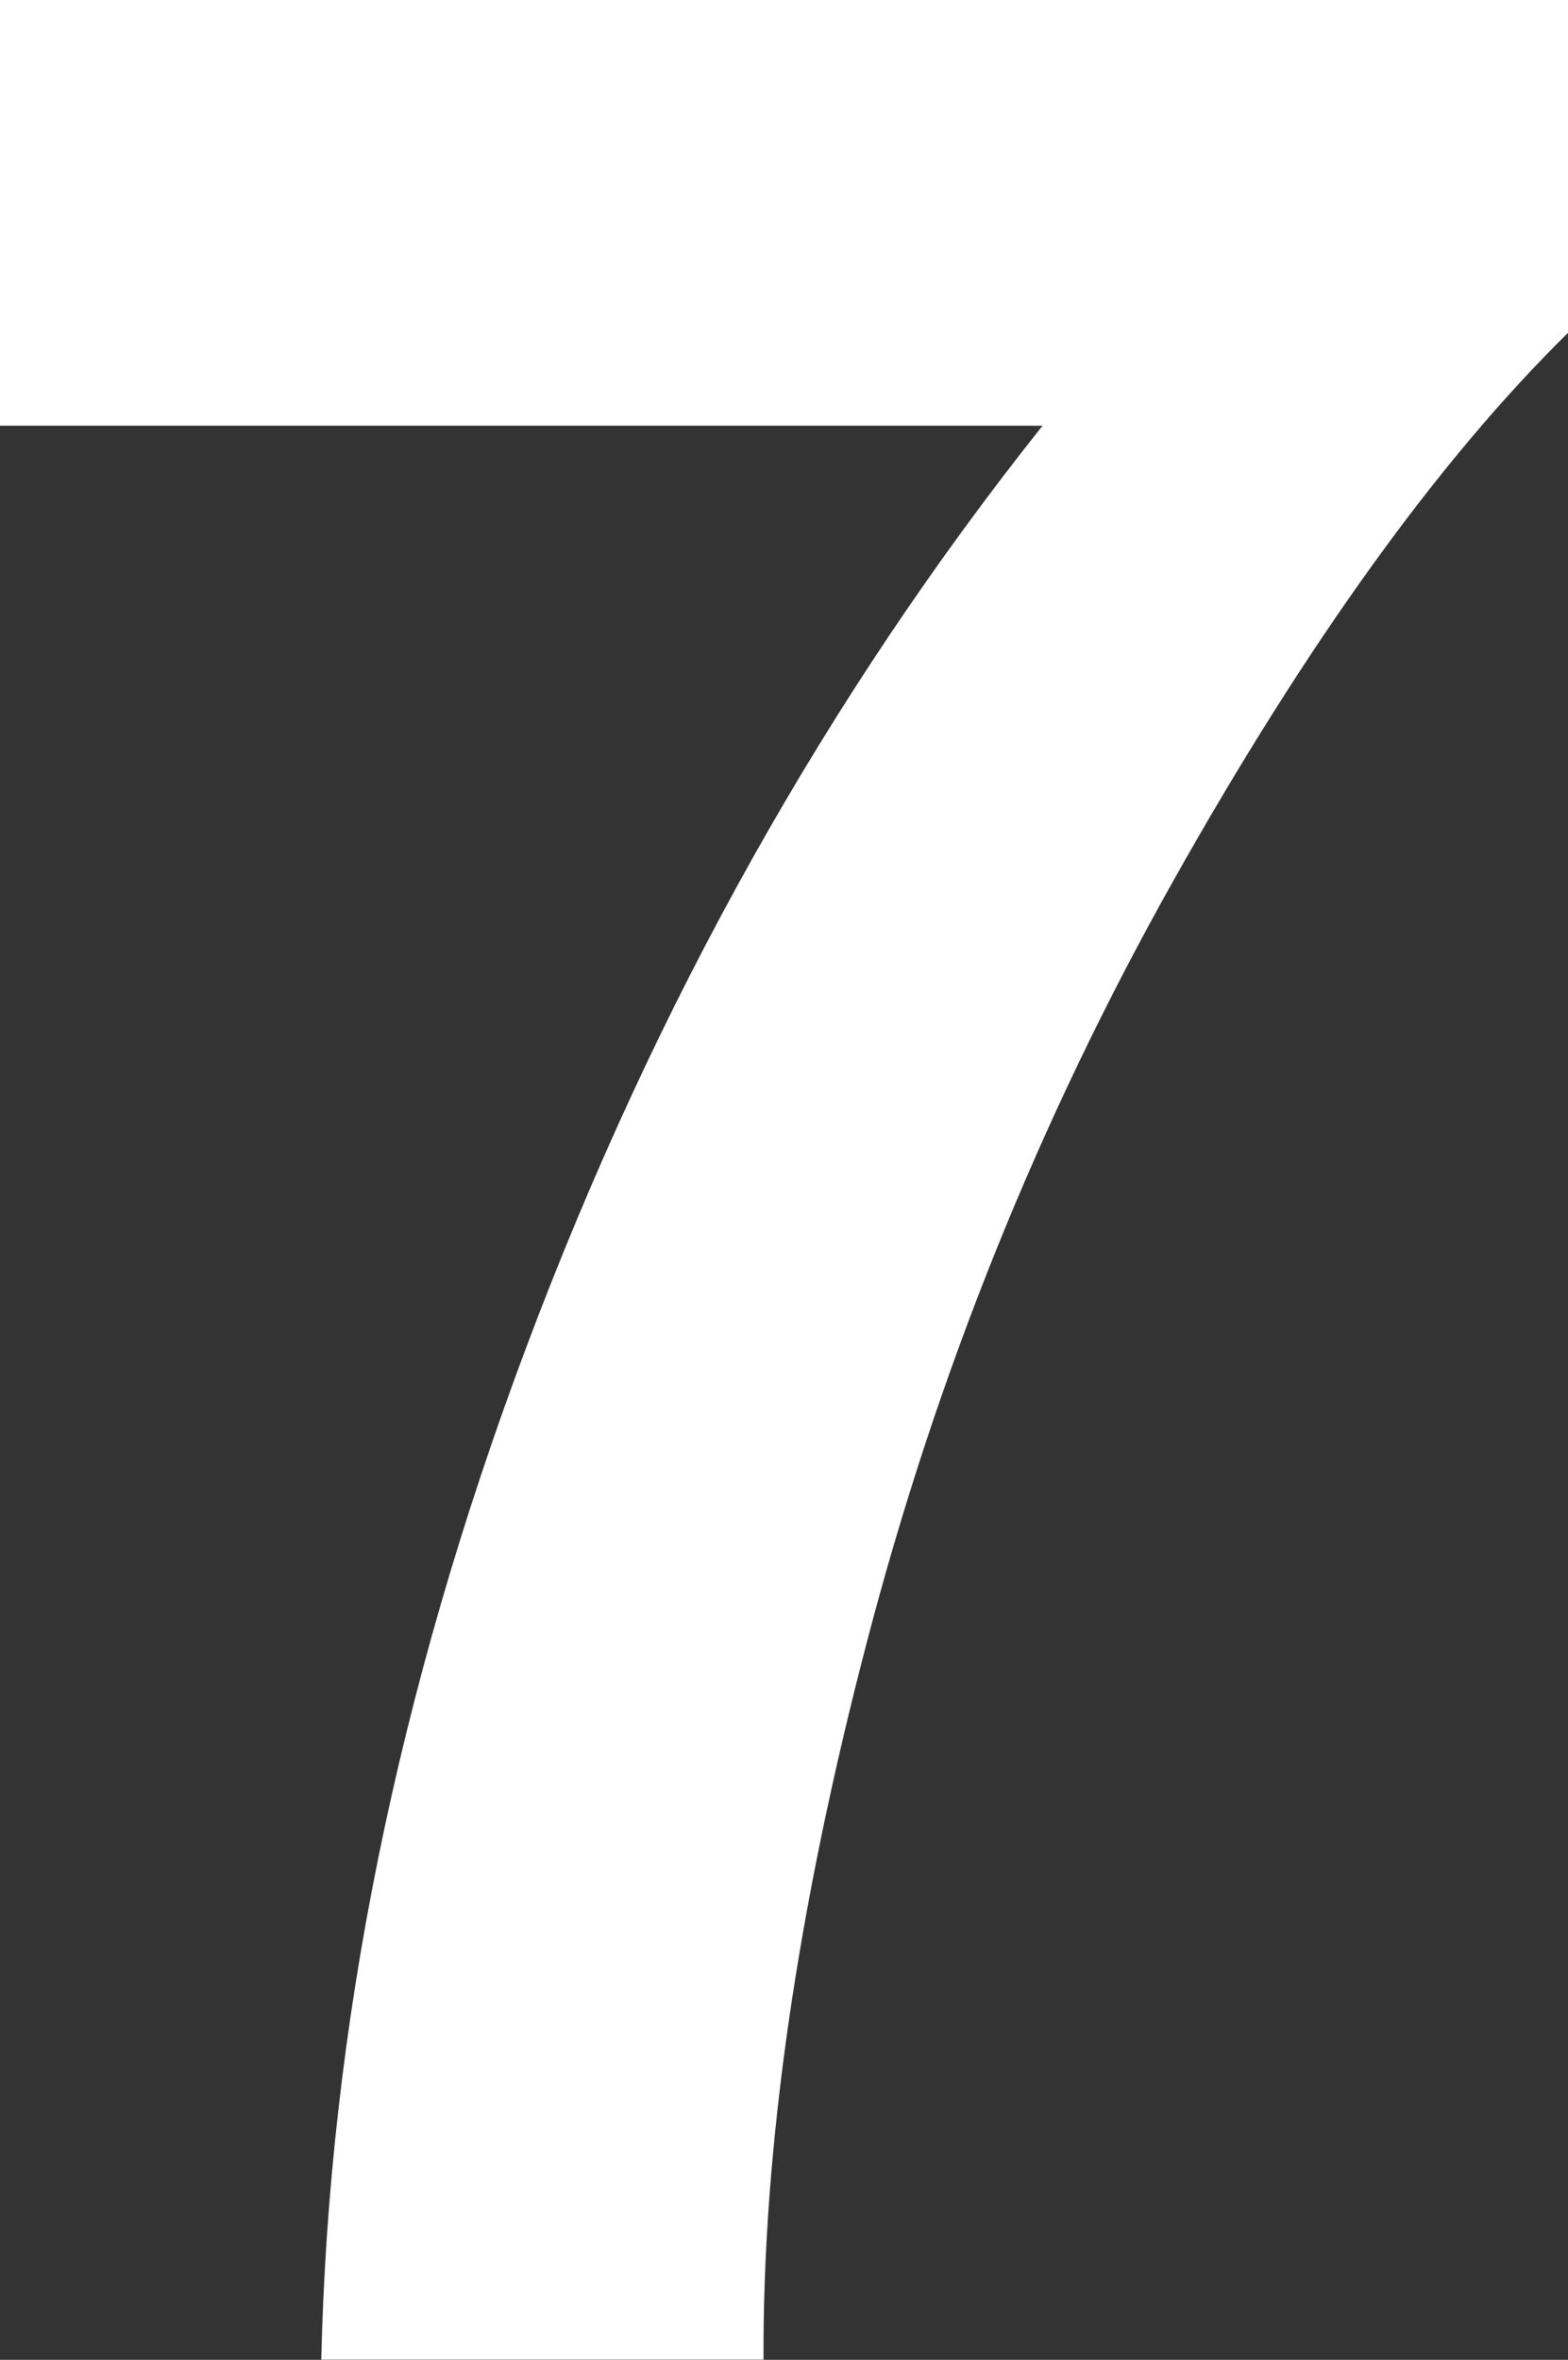 <?xml version="1.0" encoding="UTF-8"?><svg id="_レイヤー_2" xmlns="http://www.w3.org/2000/svg" viewBox="0 0 98 147.46"><rect x="0" y="0" width="98" height="147.46" fill="#333333" stroke="none"/><defs><style>.cls-1{fill:#fff;}</style></defs><g id="_レイヤー_1-2"><path class="cls-1" d="m0,26.62V0h98v20.8c-8.09,7.95-16.32,19.38-24.68,34.26-8.36,14.89-14.74,30.71-19.12,47.47-4.38,16.76-6.54,31.73-6.48,44.92h-27.64c.47-20.67,4.74-41.74,12.8-63.23,8.06-21.48,18.81-40.69,32.28-57.62H0Z"/></g></svg>